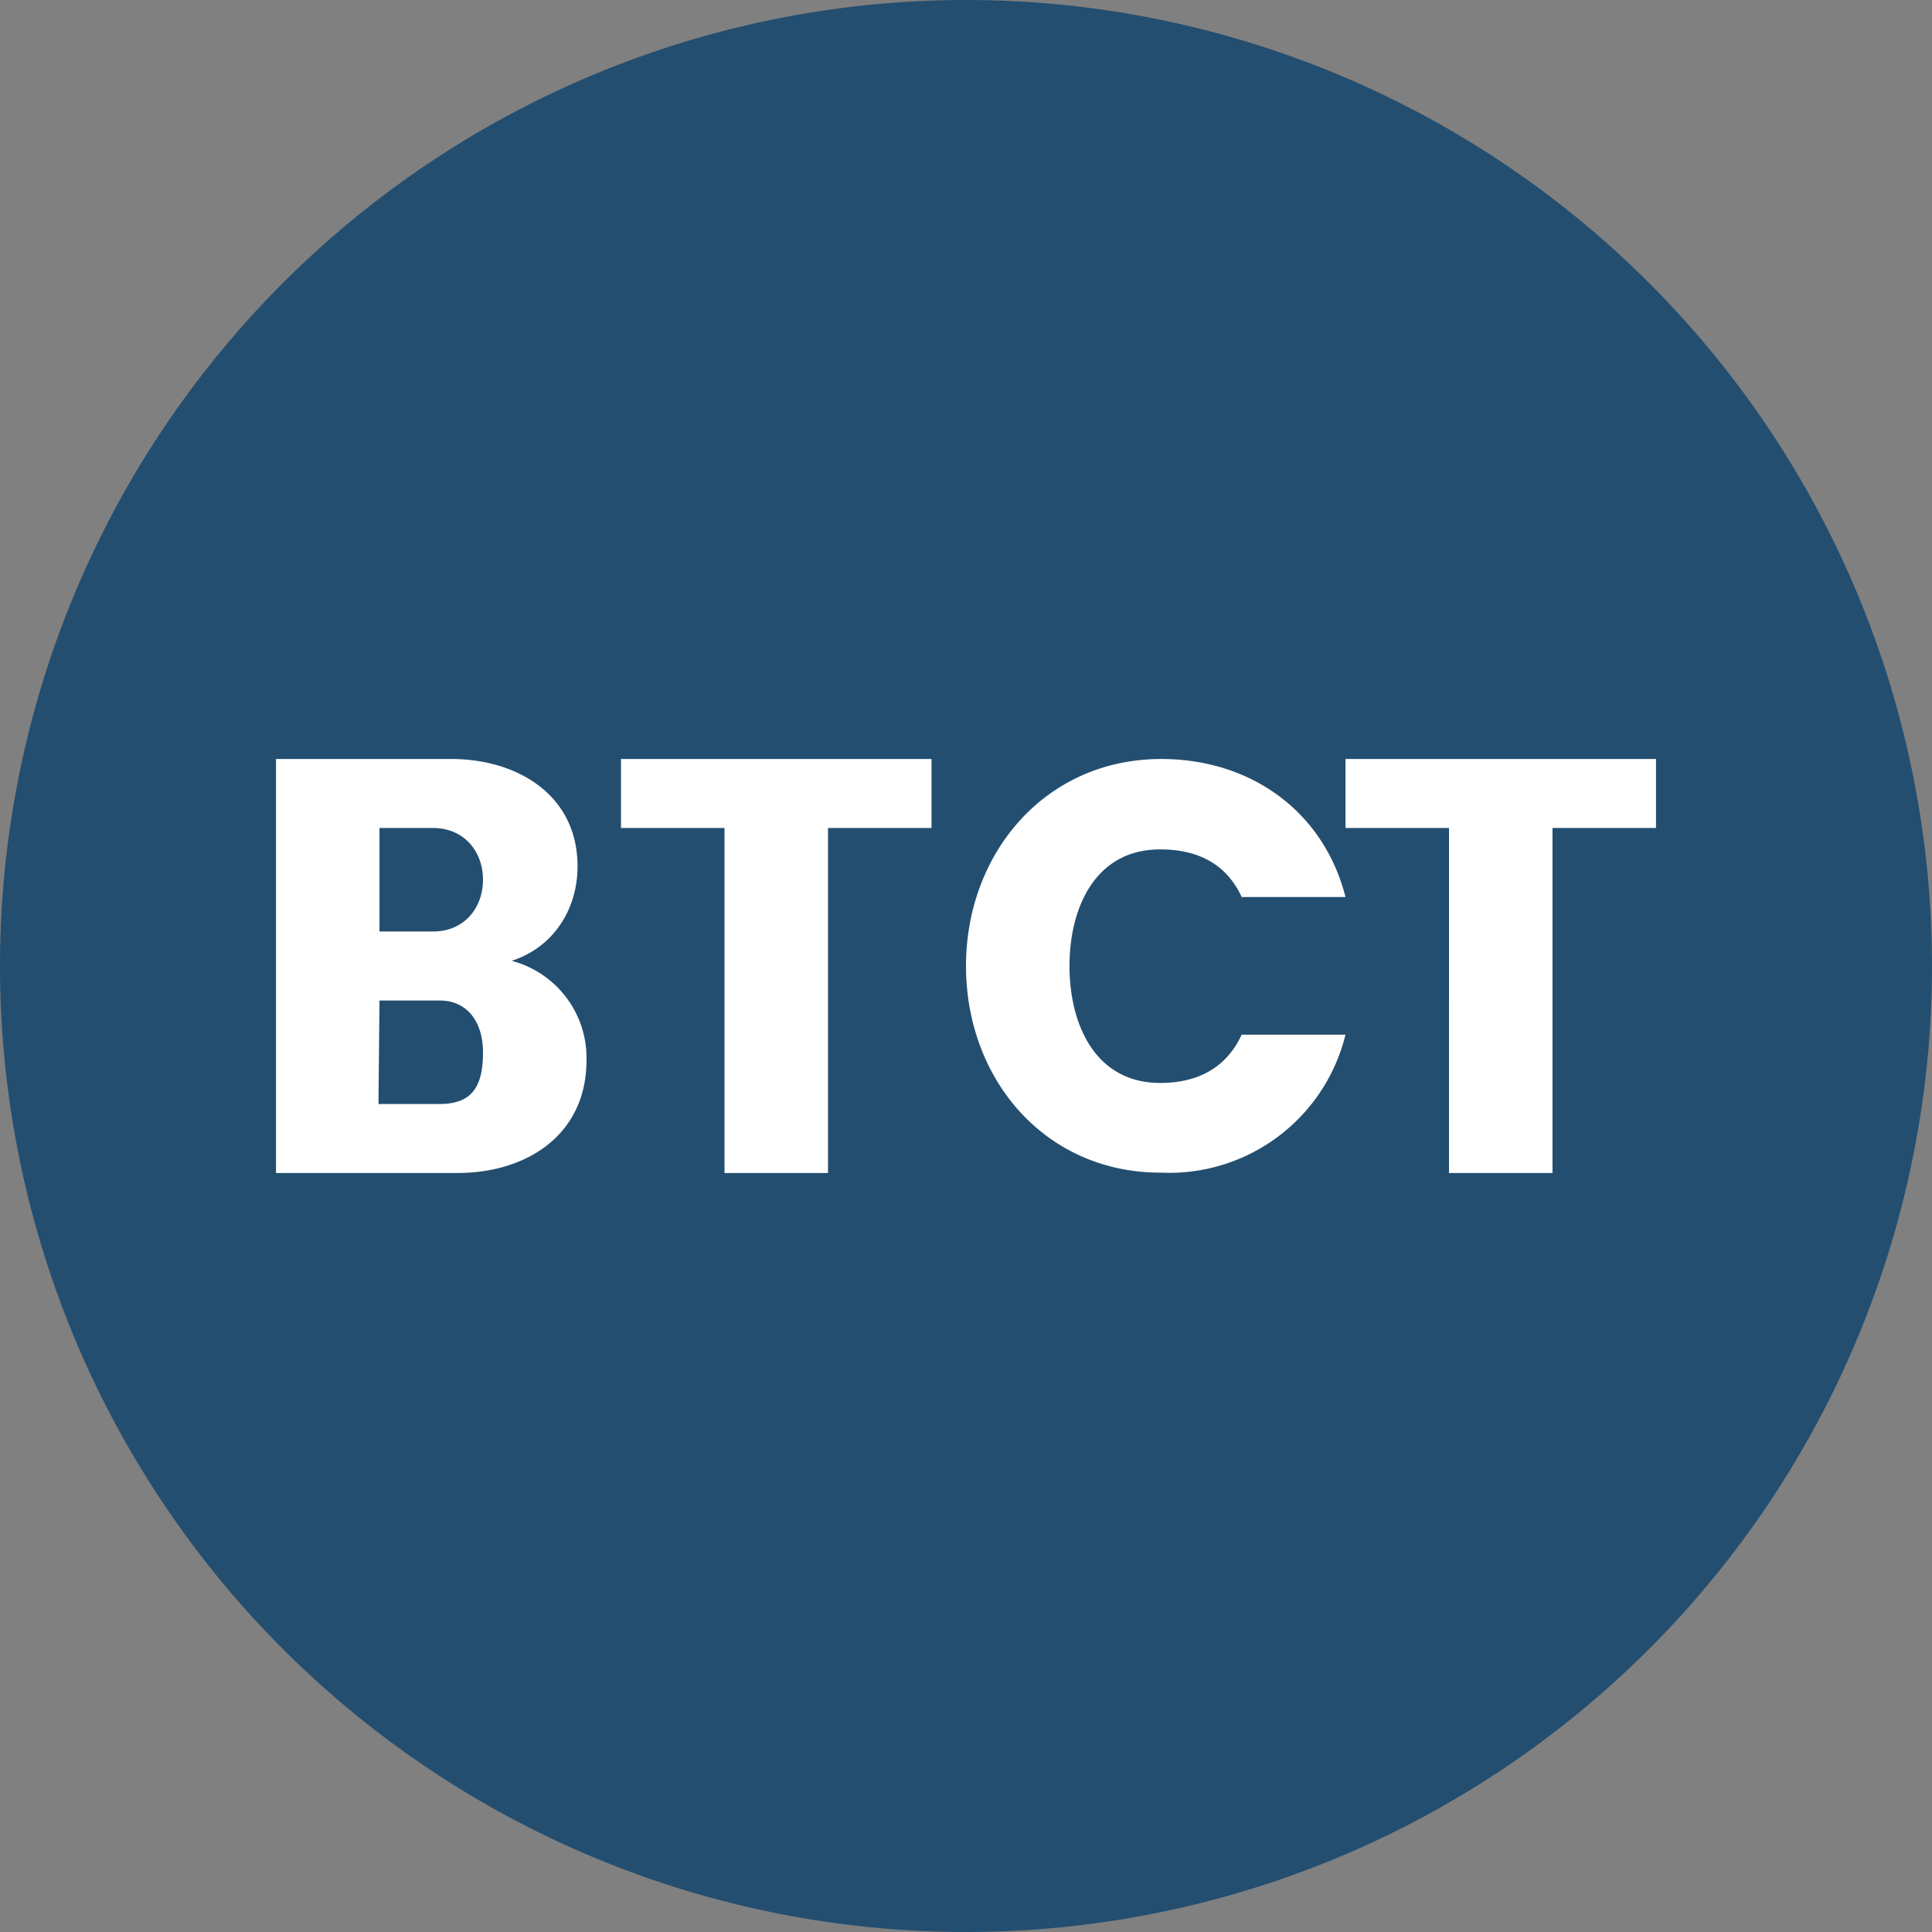 <svg width="56" height="56" xmlns="http://www.w3.org/2000/svg">
  <rect width="100%" height="100%" fill="#808080" stroke="none"/>
  <path fill="#234E70" d="M0 28a28 28 0 1 1 56 0 28 28 0 0 1-56 0"/>
  <path fill="#fff" d="M48 22v2h-3v10h-3V24h-3v-2zm-20 6c0-3.26 2.29-6 5.66-6 2.58 0 4.7 1.5 5.34 4h-3.01c-.45-.98-1.3-1.38-2.36-1.38C31.75 24.62 31 26.3 31 28s.75 3.39 2.63 3.39c1.06 0 1.91-.42 2.36-1.4H39a5.26 5.26 0 0 1-5.34 4C30.29 34 28 31.28 28 28m-1-6v2h-3v10h-3V24h-3v-2zm-12.17 5.85A2.91 2.91 0 0 1 17 30.73C17 32.9 15.26 34 13.26 34H8V22h5.08c1.9 0 3.66 1.03 3.66 3.11 0 1.25-.7 2.35-1.91 2.74M11 27h1.55c.92 0 1.45-.7 1.45-1.5 0-.81-.54-1.5-1.45-1.5H11zm1.74 5c.94 0 1.26-.5 1.26-1.5 0-.86-.44-1.5-1.26-1.5H11l-.03 3z"/>
</svg>
